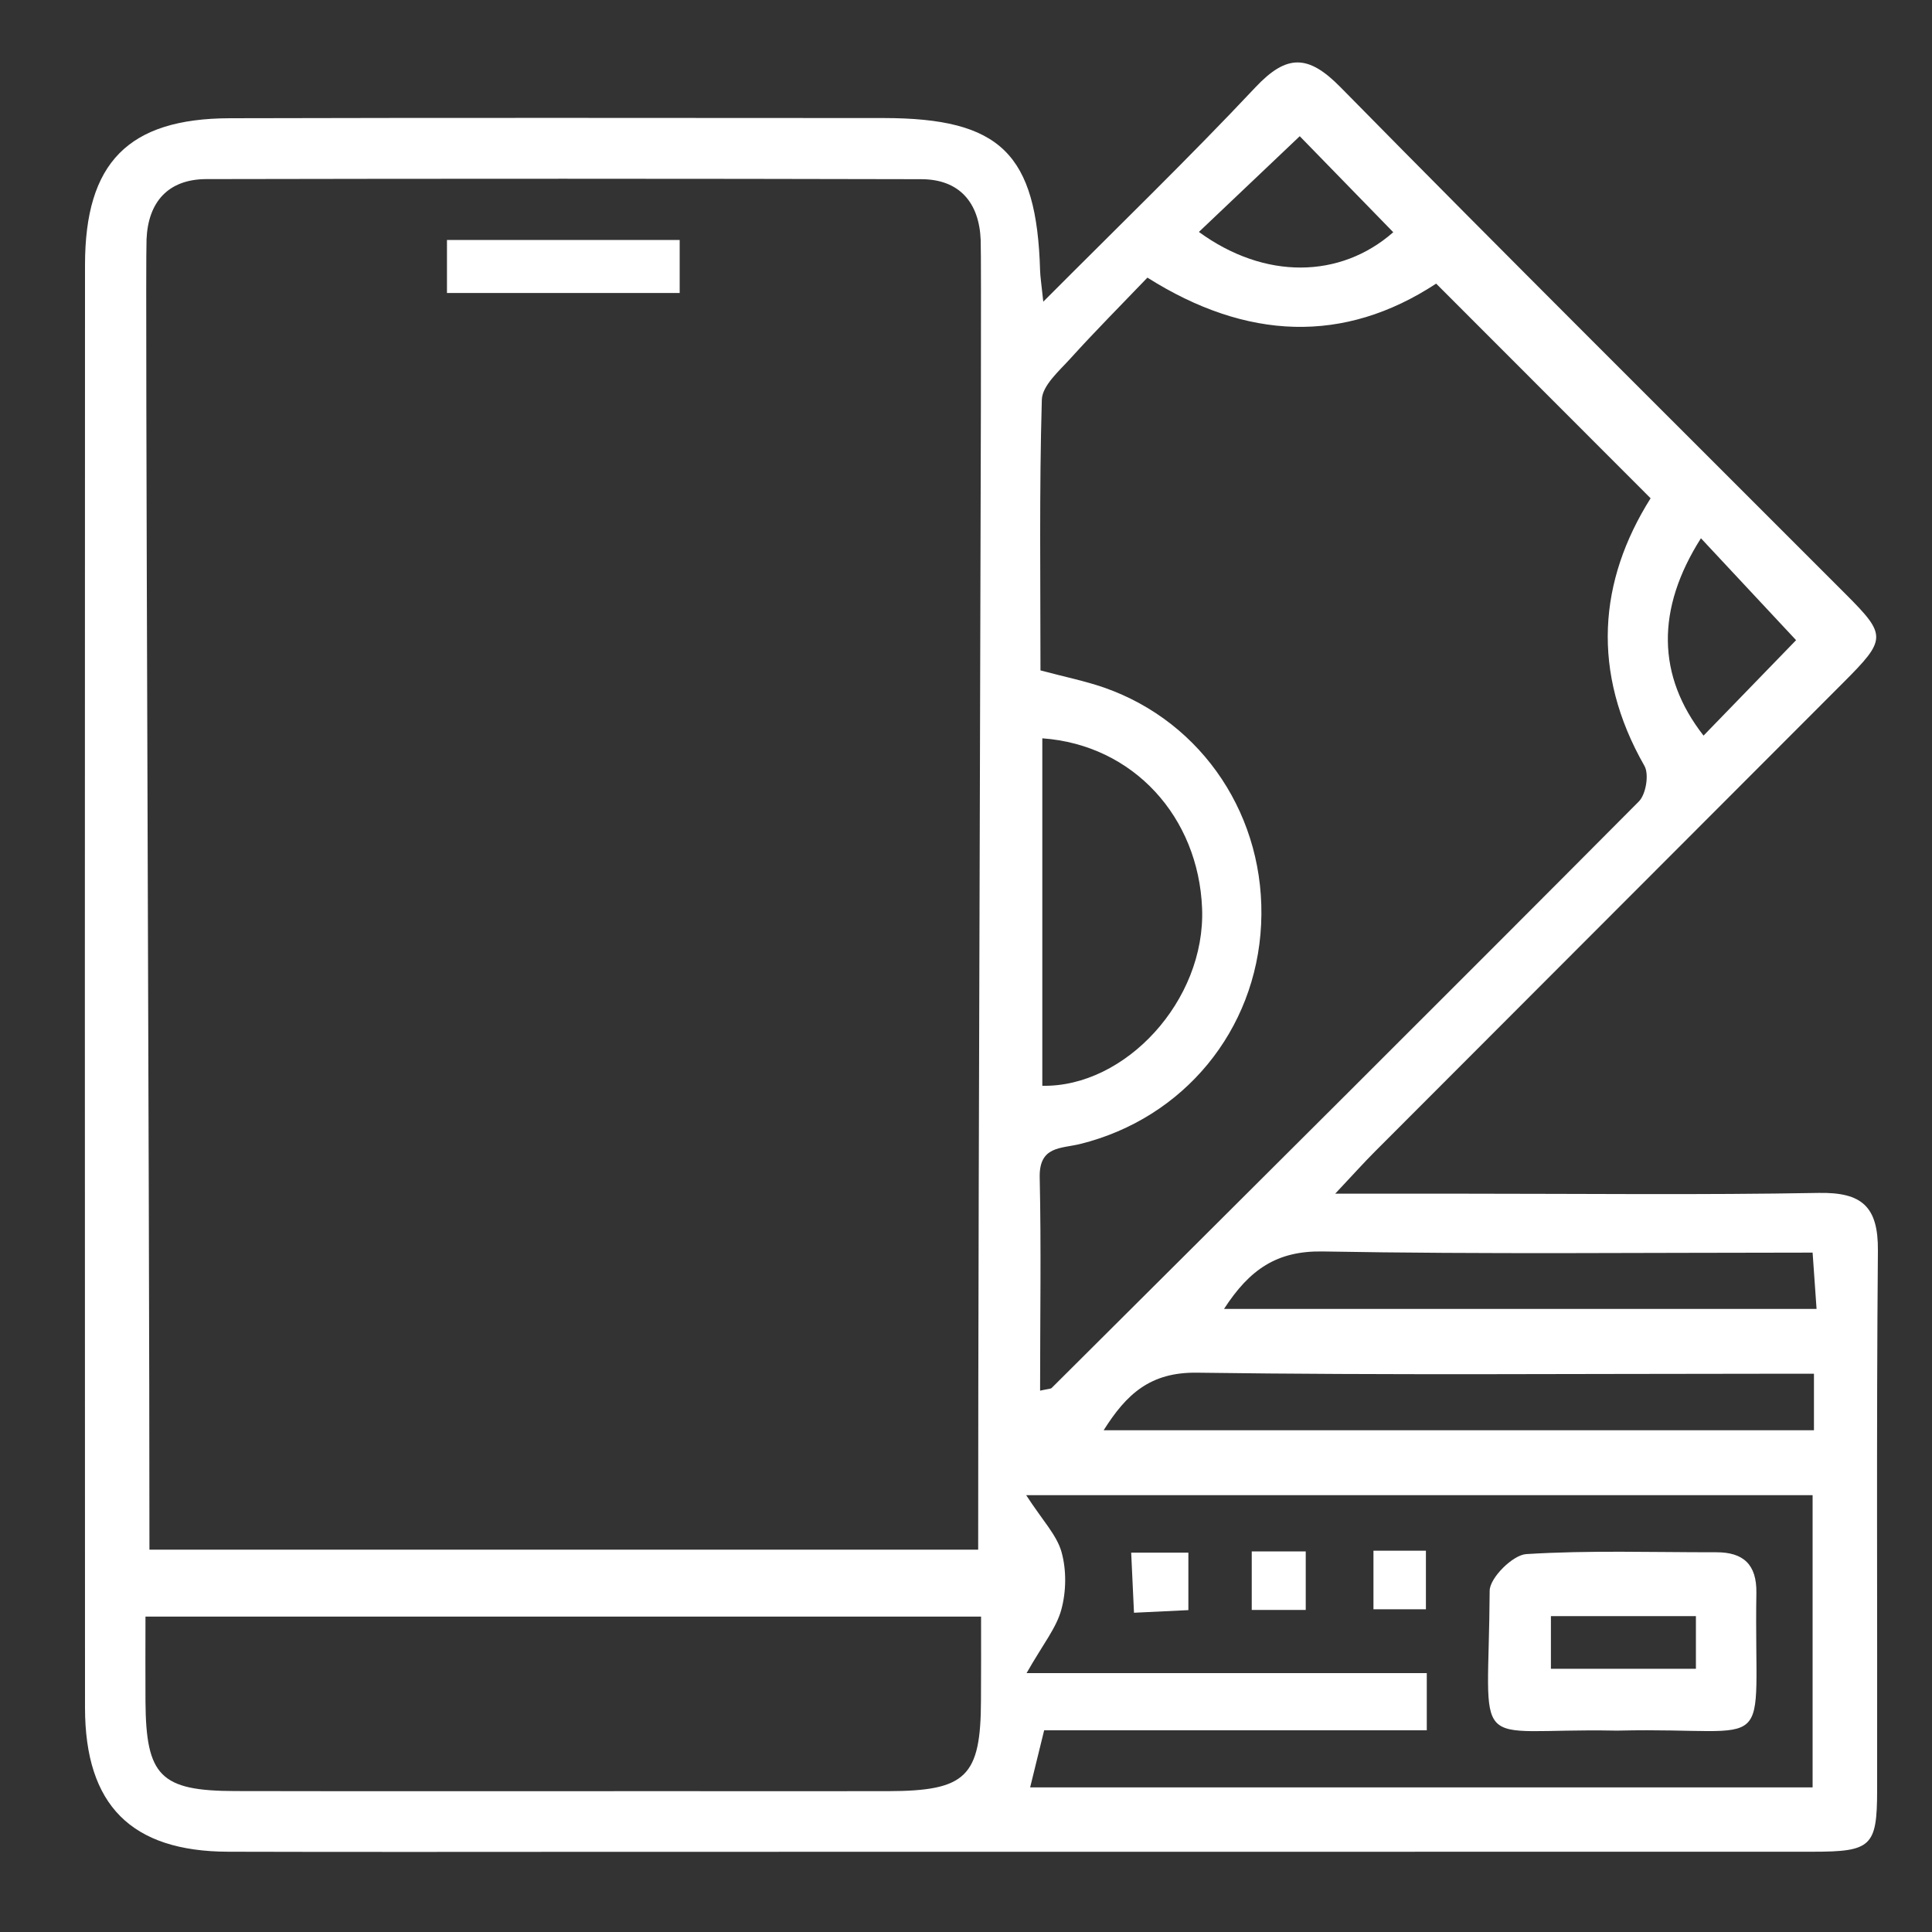 <?xml version="1.0" encoding="utf-8"?>
<!-- Generator: Adobe Illustrator 26.0.1, SVG Export Plug-In . SVG Version: 6.00 Build 0)  -->
<svg version="1.1" id="Layer_1" xmlns="http://www.w3.org/2000/svg" xmlns:xlink="http://www.w3.org/1999/xlink" x="0px" y="0px"
	 viewBox="0 0 2000 2000" style="enable-background:new 0 0 2000 2000;" xml:space="preserve">
<rect x="0" y="0" width="2000" height="2000" fill="#333333" stroke="none"/>
<style type="text/css">
	.st0{fill:#FFFFFF;}
</style>
<g>
	<path class="st0" d="M1080,312.3c78.8-79.1,150.9-148.8,219.5-221.8c32.6-34.7,54.8-34.2,88.2-0.2
		c173.3,176.2,348.8,350.3,523.4,525.2c42,42.1,41.8,46.3-2.4,90.6c-161.8,162.1-323.7,324.1-485.6,486.2
		c-11.3,11.3-22,23.3-40.9,43.4c51.3,0,93.1,0,134.9,0c121.9,0,243.8,1.4,365.6-0.8c44.6-0.8,61.7,14,61.3,59.7
		c-1.6,186.3-0.5,372.6-0.8,558.9c-0.1,57.9-5.9,63.4-66.7,63.4c-411.7,0.1-823.4,0.1-1235.2,0.1c-135,0-270.1,0.3-405.1-0.1
		c-100.3-0.3-148.1-48.2-148.2-148.9c-0.2-497.9-0.2-995.8,0-1493.7c0-105.9,44.8-151.6,149.8-151.9c225.6-0.6,451.2-0.3,676.9-0.2
		c121,0.1,158.5,36.8,162,157.9C1076.9,286.4,1077.9,292.6,1080,312.3z M1076.7,1439.6c9-2,11-1.8,12-2.8
		c202.9-202.1,405.9-404.1,607.8-607.1c7.4-7.4,10.8-28.2,5.8-36.9c-55.6-97.4-47.3-191.7,6.4-277c-75.2-75.3-147.9-148.1-222-222.2
		c-95.4,62.6-196.1,58.7-298.9-6.2c-27.6,28.8-54.3,55.6-79.6,83.6c-11.8,13-29.3,28.2-29.7,42.8c-2.7,93.4-1.4,187-1.4,280.2
		c25.1,6.7,46,10.9,65.9,17.8c102.7,35.9,167.9,134.8,162.5,245.3c-5.3,109.5-79.9,200.4-187.1,227.1c-20.2,5-42.9,1.9-42.1,34.9
		C1077.9,1291.2,1076.7,1363.4,1076.7,1439.6z M1062.7,1732c150.9,0,283.1,0,414.3,0c0,22.5,0,38.4,0,59.2c-133.5,0-264.5,0-396.1,0
		c-5.3,21.7-9.5,38.8-14.5,59.1c271.3,0,540.2,0,810,0c0-103.2,0-202.5,0-302.5c-268.3,0-532.5,0-814.1,0
		c17.1,26.4,31.7,41.3,36.6,58.9c5.2,18.6,4.9,40.8-0.2,59.5C1093.6,1685.2,1079.8,1701.9,1062.7,1732z M1015.6,1673.5
		c-291.6,0-576.7,0-865,0c0,31.9-0.2,59.8,0,87.7c0.5,77.4,15.4,92.7,92.7,92.9c146.4,0.3,292.8,0.1,439.1,0.1
		c78.9,0,157.9,0.1,236.8,0c81.1-0.2,96.1-15,96.3-94.2C1015.7,1732.1,1015.6,1704.3,1015.6,1673.5z M1015.2,248.4
		c-1.5-38.3-21.7-62.8-61.4-62.9c-246.7-0.6-493.5-0.6-740.2-0.1c-39.6,0.1-60.3,23.8-61.9,62.3c-1.6,37.6,3,966.2,3,1356.5
		c286.9,0,569.8,0,857.9,0C1012.5,1212.4,1016.7,286,1015.2,248.4z M1079,1124c85.8,1.7,169.1-88.2,165.4-183.6
		c-3.7-94.4-70.9-169.3-165.4-176.1C1079,883.5,1079,1002.6,1079,1124z M1877.8,1422.1c-19.6,0-35.6,0-51.7,0
		c-195.6,0-391.3,1.6-586.9-1.1c-48.6-0.7-73.2,22.3-96.7,59.6c247.1,0,490,0,735.3,0C1877.8,1462.2,1877.8,1446.3,1877.8,1422.1z
		 M1267.1,1355c206.5,0,408.1,0,613.4,0c-1.5-21.4-2.7-38.3-4.1-58.3c-172.7,0-339.9,1.8-507.1-1.2
		C1321.7,1294.7,1293.6,1314.1,1267.1,1355z M1345.5,141c-35.6,33.8-69.8,66.3-104.4,99.1c68.1,49.7,146.3,48.5,201.2,0.3
		C1410.3,207.6,1378.2,174.6,1345.5,141z M1859.3,662.7c-32.6-35-65.3-70-98.5-105.5c-46.6,73.4-45.6,142.5,2.7,204.3
		C1796.5,727.4,1829.4,693.6,1859.3,662.7z"/>
	<path class="st0" d="M1676,1791.5c-1.6,0-3.3,0-4.9,0c-152.3-2.9-130,28.9-129-144.8c0.1-13.3,23.9-37,37.8-37.9
		c65.3-4.1,131.1-1.8,196.7-1.9c28.2-0.1,42,12.7,41.6,41.9C1815.4,1822.8,1842.5,1787.6,1676,1791.5z M1755.6,1673
		c-53.2,0-101.4,0-150.1,0c0,20.5,0,37.4,0,54.5c52,0,100.4,0,150.1,0C1755.6,1708.4,1755.6,1692.4,1755.6,1673z"/>
	<path class="st0" d="M1230.2,1607.3c0,19.4,0,36.8,0,59.5c-16.9,0.8-33.7,1.6-56.3,2.7c-1-21.3-1.8-39.7-2.9-62.2
		C1190.8,1607.3,1207.5,1607.3,1230.2,1607.3z"/>
	<path class="st0" d="M1295.8,1606c19.4,0,36.2,0,55.9,0c0,21,0,39.5,0,60.6c-19.6,0-36.4,0-55.9,0
		C1295.8,1645.6,1295.8,1627.1,1295.8,1606z"/>
	<path class="st0" d="M1421.8,1605.3c19.7,0,35.3,0,54.3,0c0,20.3,0,38.7,0,60.6c-17,0-33.8,0-54.3,0
		C1421.8,1647,1421.8,1628.6,1421.8,1605.3z"/>
	<path class="st0" d="M462.7,303.3c0-20.5,0-36.5,0-54.9c80.5,0,158.8,0,240.9,0c0,17.2,0,34.1,0,54.9
		C624.8,303.3,545.3,303.3,462.7,303.3z"/>
</g>
</svg>

